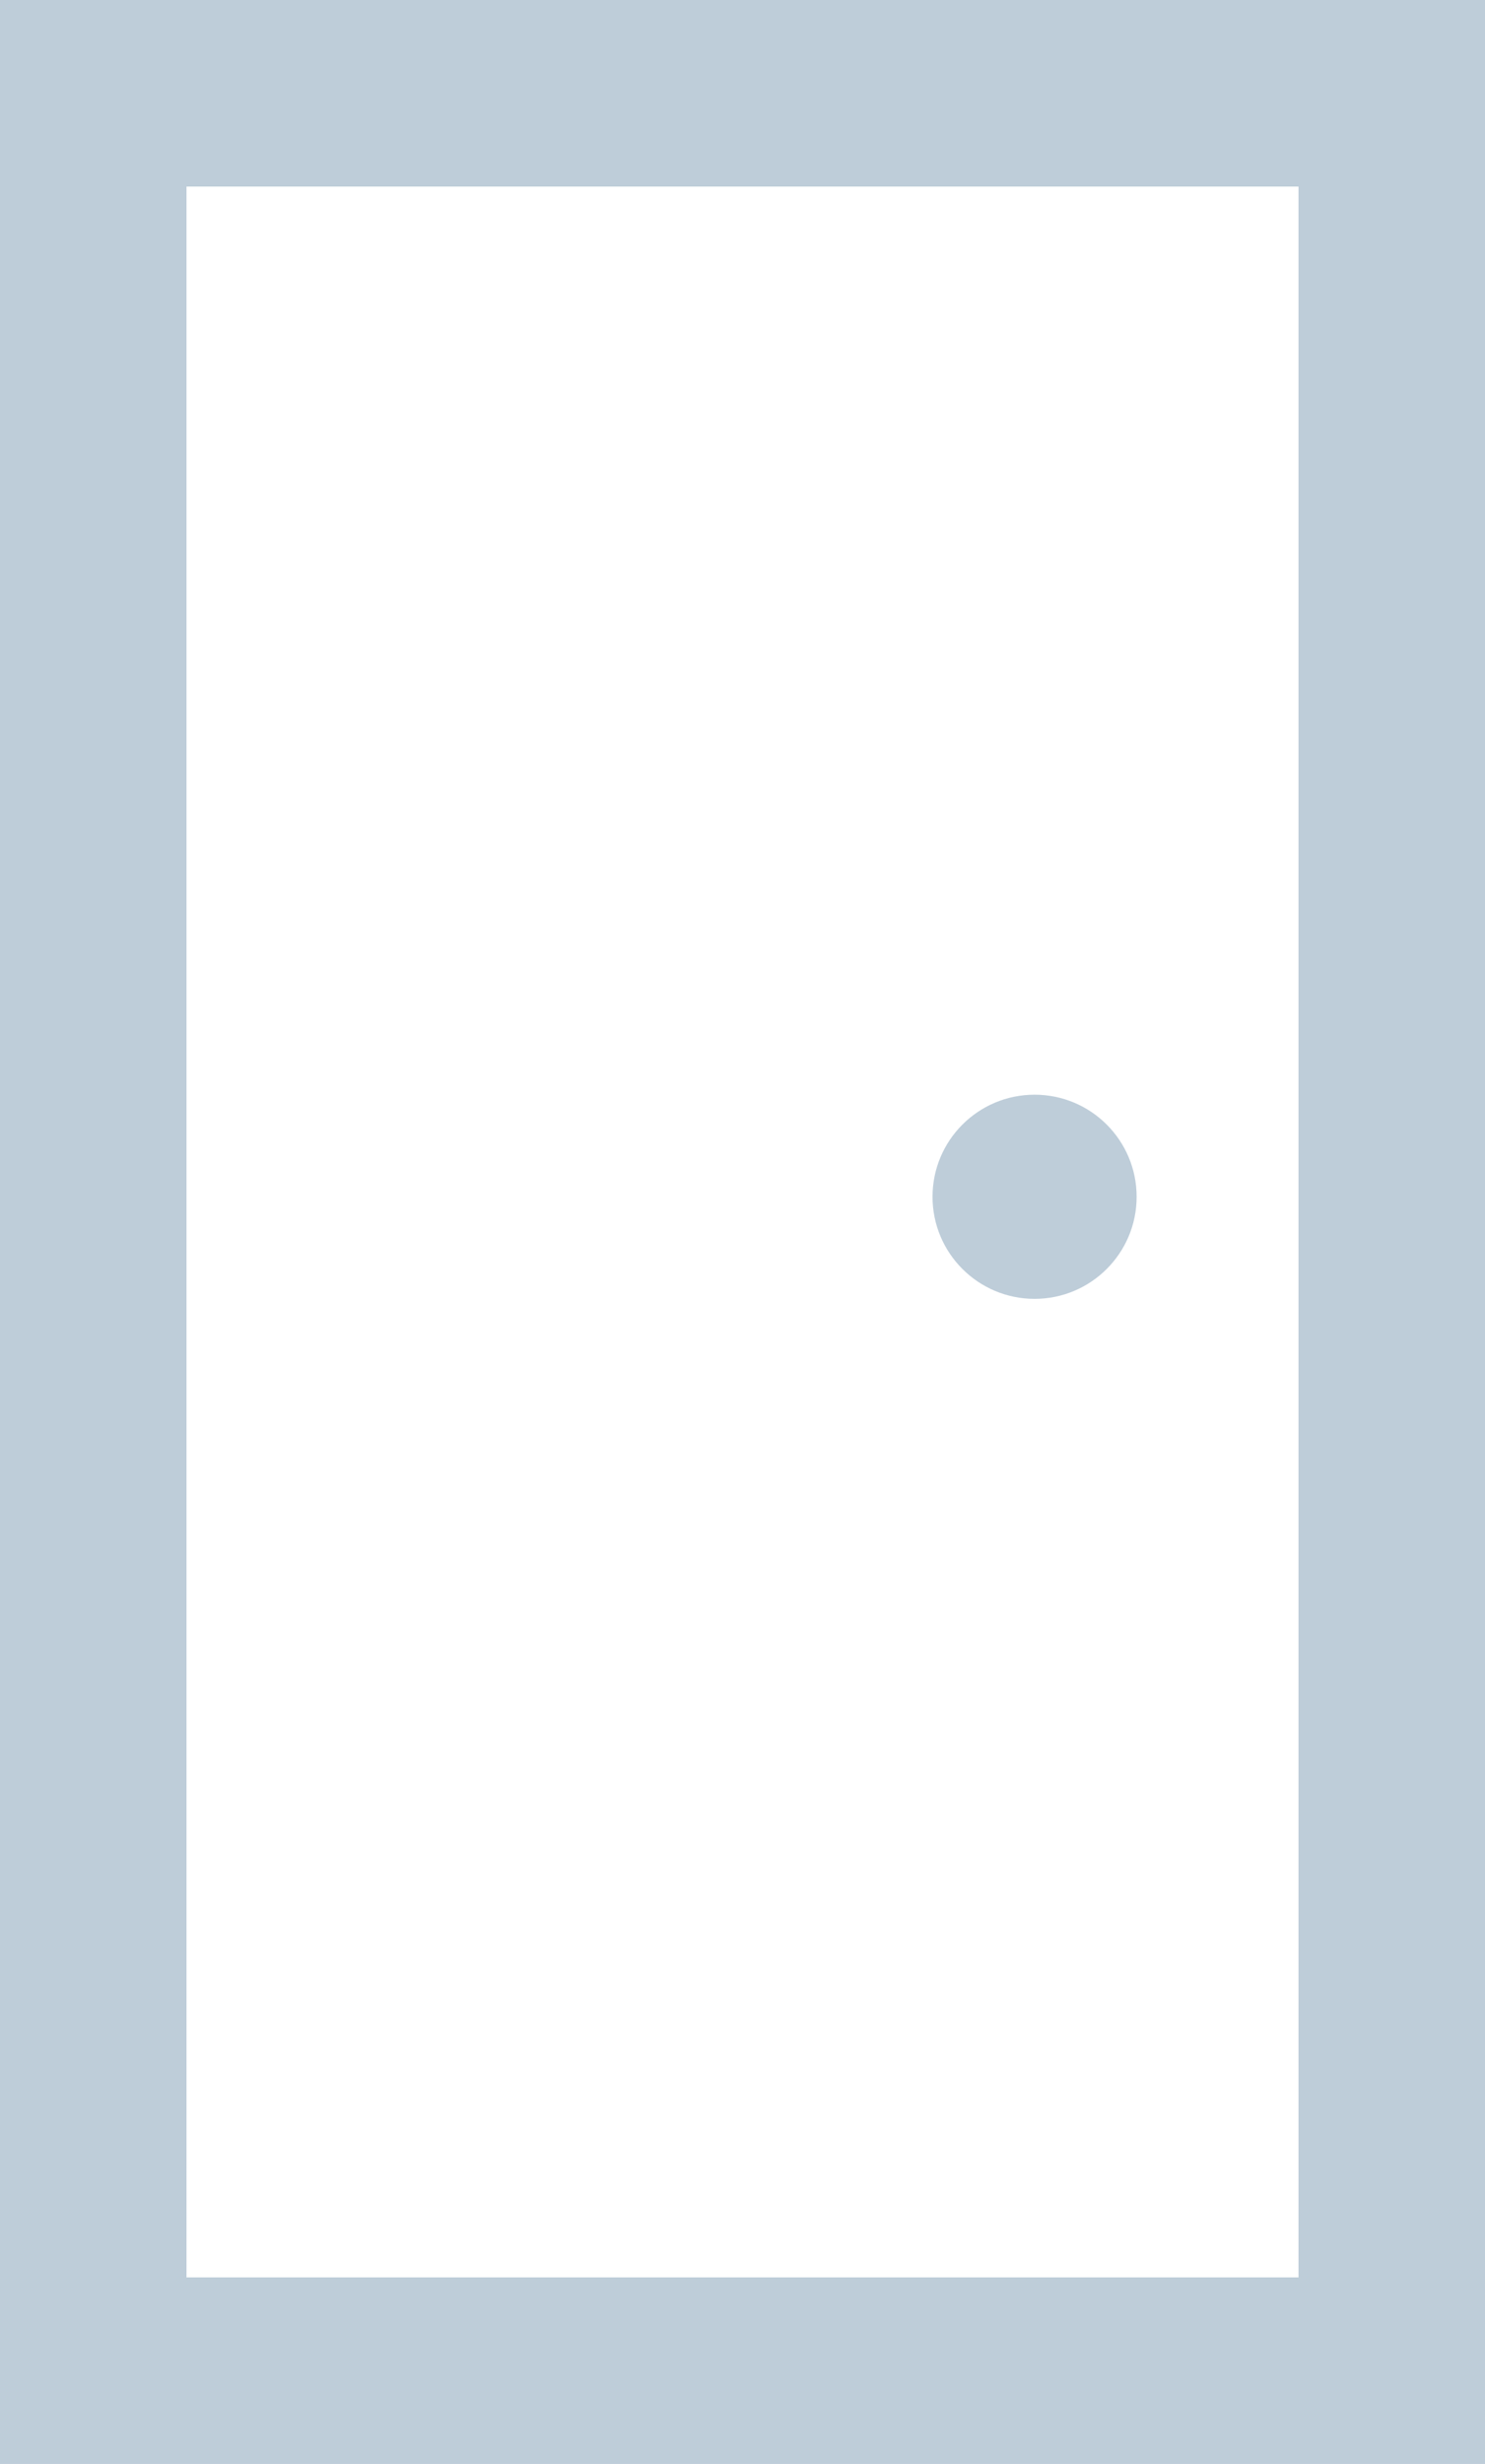 <?xml version="1.0" encoding="utf-8"?>
<!-- Generator: Adobe Illustrator 21.1.0, SVG Export Plug-In . SVG Version: 6.00 Build 0)  -->
<svg version="1.1" id="Layer_1" xmlns="http://www.w3.org/2000/svg" xmlns:xlink="http://www.w3.org/1999/xlink" x="0px" y="0px"
	 viewBox="0 0 42.2 70" style="enable-background:new 0 0 42.2 70;" xml:space="preserve">
<style type="text/css">
	.st0{fill:#BECDD9;}
</style>
<g>
	<path class="st0" d="M0,0v70h42.2V0H0z M36.9,64.7H5.3V5.3h31.6V64.7z"/>
	<circle class="st0" cx="29.4" cy="34" r="2.9"/>
</g>
</svg>
